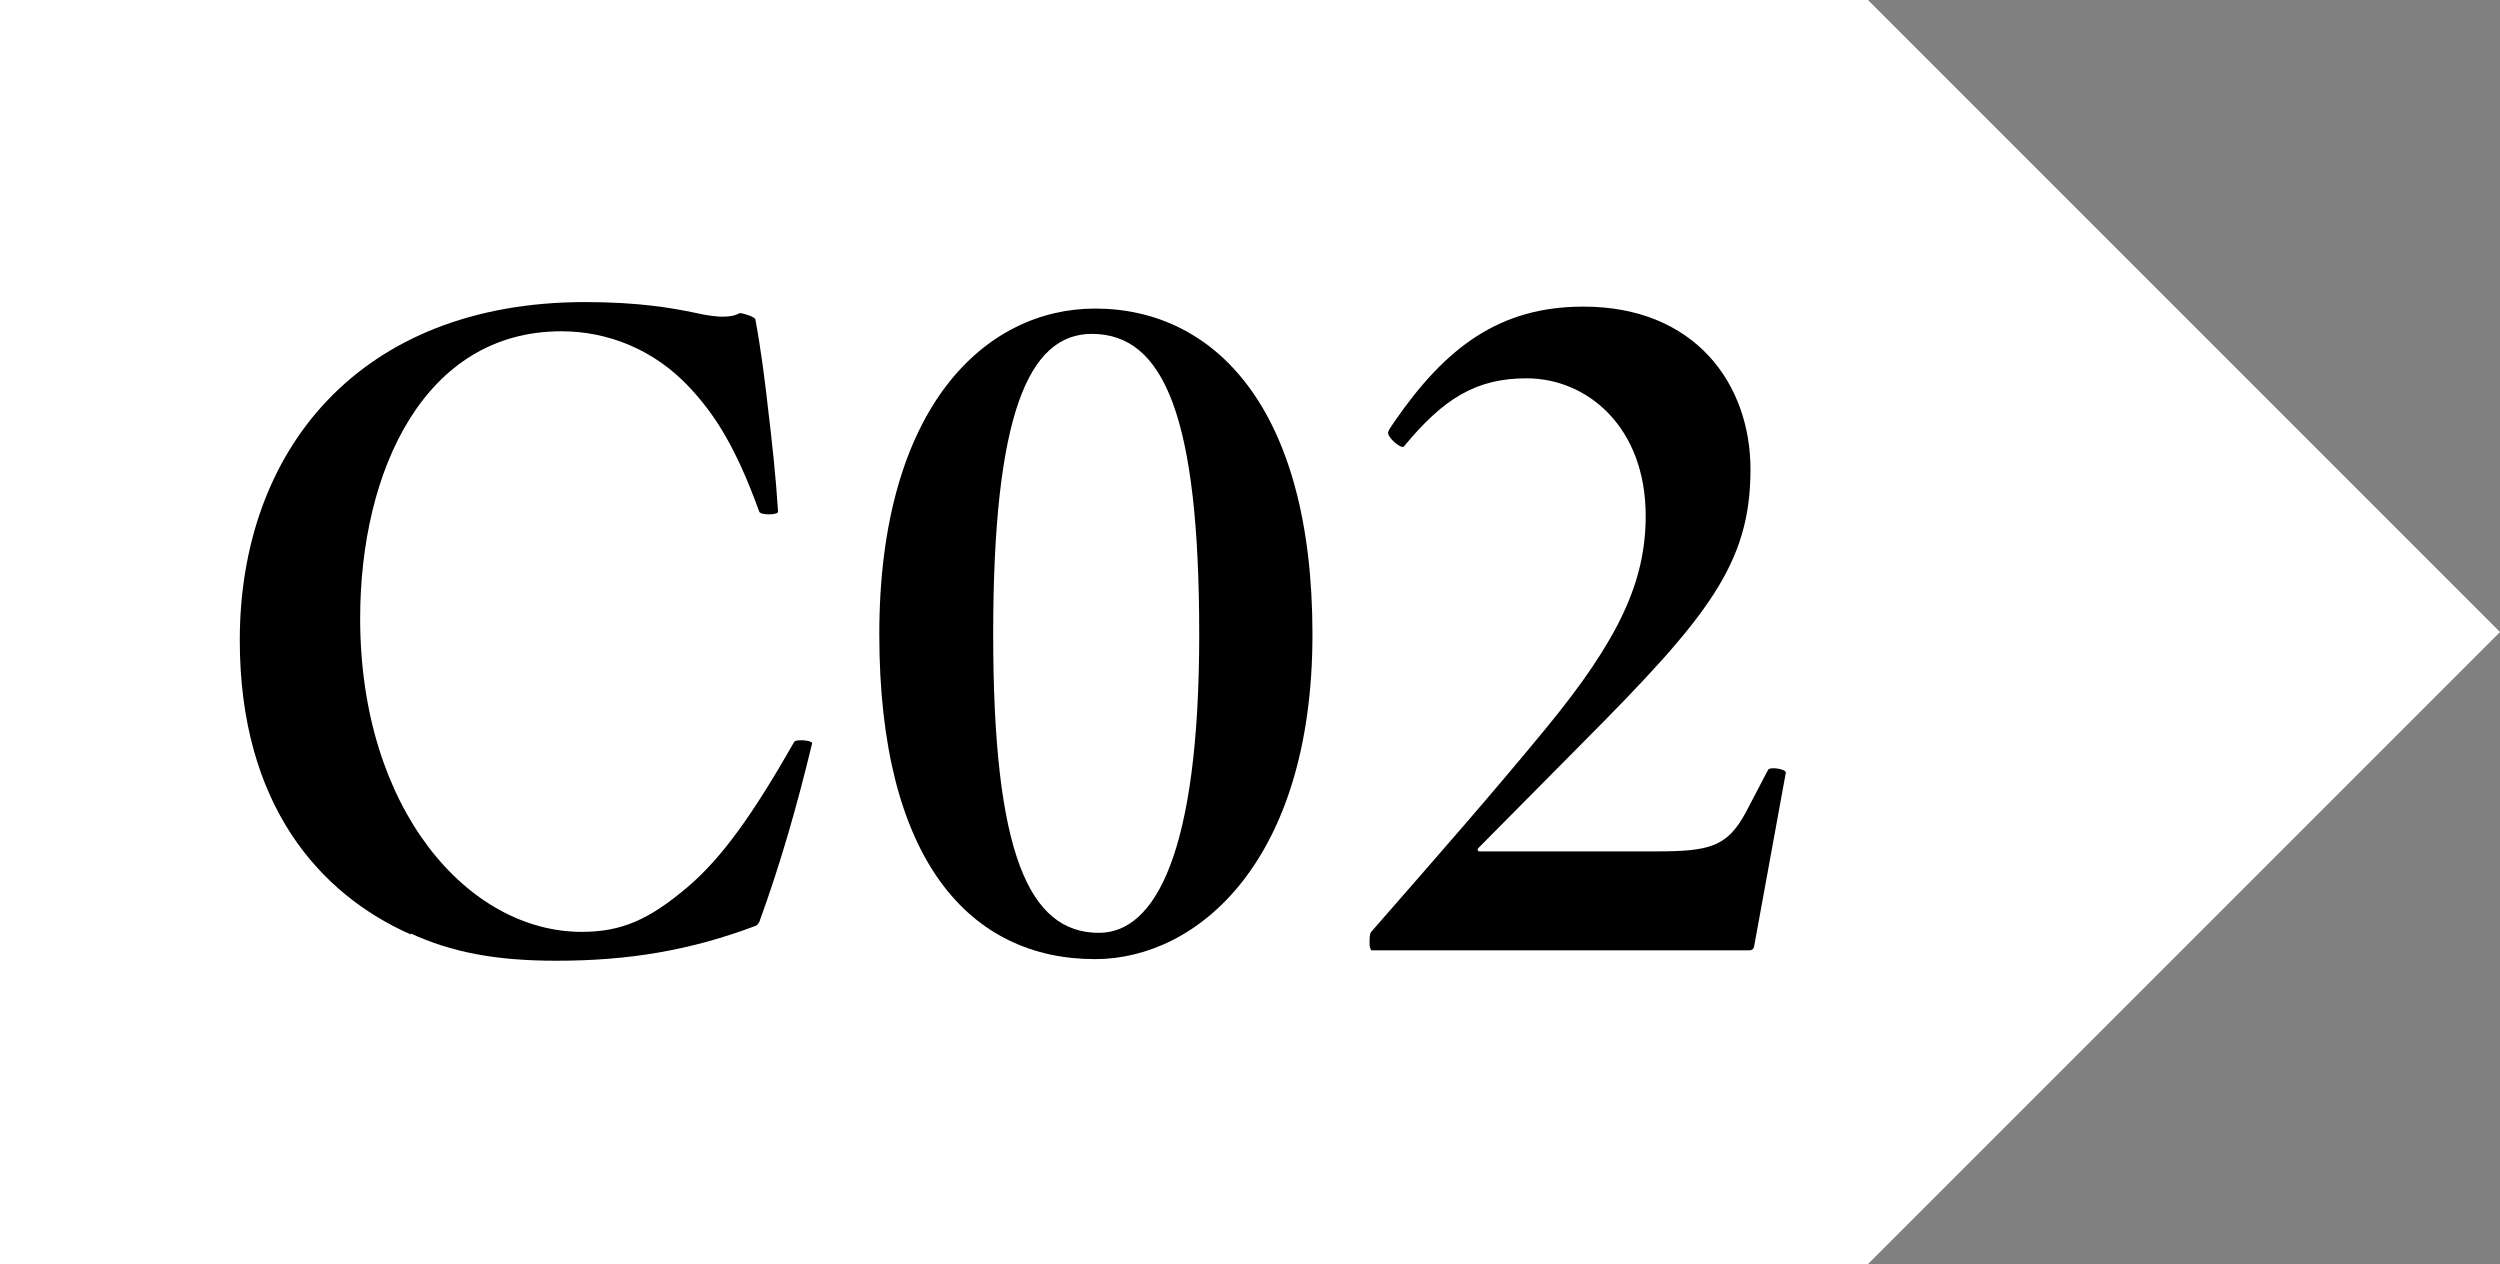 <?xml version="1.0" encoding="UTF-8"?>
<svg id="_レイヤー_2" data-name="レイヤー 2" xmlns="http://www.w3.org/2000/svg" viewBox="0 0 77.05 38.96">
  <rect x="0" y="0" width="77.05" height="38.96" fill="#808080" stroke="none"/>
  <defs>
    <style>
      .cls-1 {
        fill: #fff;
      }
    </style>
  </defs>
  <g id="_レイアウト" data-name="レイアウト">
    <g>
      <polygon class="cls-1" points="57.57 0 0 0 0 38.96 57.57 38.96 77.05 19.48 57.57 0"/>
      <g>
        <path d="M12.66,28.8c-2.81-1.24-5.27-4-5.27-9.07,0-5.83,3.67-10.42,10.64-10.42,1.68,0,2.71.19,3.34.32.48.11.75.13.9.13.23,0,.38-.03.53-.11.1,0,.45.11.48.19.18.97.3,1.94.4,2.83.12,1,.23,2.02.3,3.1,0,.11-.55.11-.58,0-.73-2.02-1.38-3-2.13-3.81-1.1-1.19-2.54-1.75-3.97-1.75-4.22,0-6.2,4.29-6.2,8.85,0,5.91,3.34,9.66,6.83,9.66,1.23,0,2.08-.38,3.26-1.38,1.08-.92,2.03-2.27,3.29-4.48.05-.08.55-.05.55.05-.45,1.86-.95,3.64-1.63,5.51-.03.05-.05.08-.1.11-2.01.76-3.92,1.08-6.15,1.08-1.91,0-3.24-.27-4.49-.84Z"/>
        <path d="M27.1,19.55c0-7.04,3.29-10.04,6.65-10.04,3.67,0,6.7,3.05,6.7,10.04s-3.54,10.01-6.7,10.01c-3.84,0-6.65-3.02-6.65-10.01ZM36.96,19.55c0-6.69-1.08-9.26-3.31-9.26-1.96,0-3.04,2.51-3.04,9.26s1.1,9.2,3.26,9.2c1.73,0,3.09-2.46,3.09-9.2Z"/>
        <path d="M42.21,29.1c0-.19,0-.32.05-.38,2.08-2.38,3.69-4.21,5.4-6.29,2.26-2.75,3.06-4.53,3.06-6.53,0-2.75-1.81-4.24-3.67-4.24-1.56,0-2.56.62-3.79,2.11-.1.05-.48-.27-.48-.43,0-.05.05-.13.2-.35,1.58-2.29,3.24-3.54,5.82-3.54,3.44,0,5.15,2.38,5.15,5.02,0,2.92-1.33,4.56-5.17,8.42l-3.21,3.24c-.05.05-.03.11.03.11h5.42c1.66,0,2.21-.13,2.79-1.21l.68-1.3c.05-.11.55-.03.55.08l-.98,5.37c-.02.08-.08.11-.15.11h-11.65s-.05-.08-.05-.19Z"/>
      </g>
    </g>
  </g>
</svg>